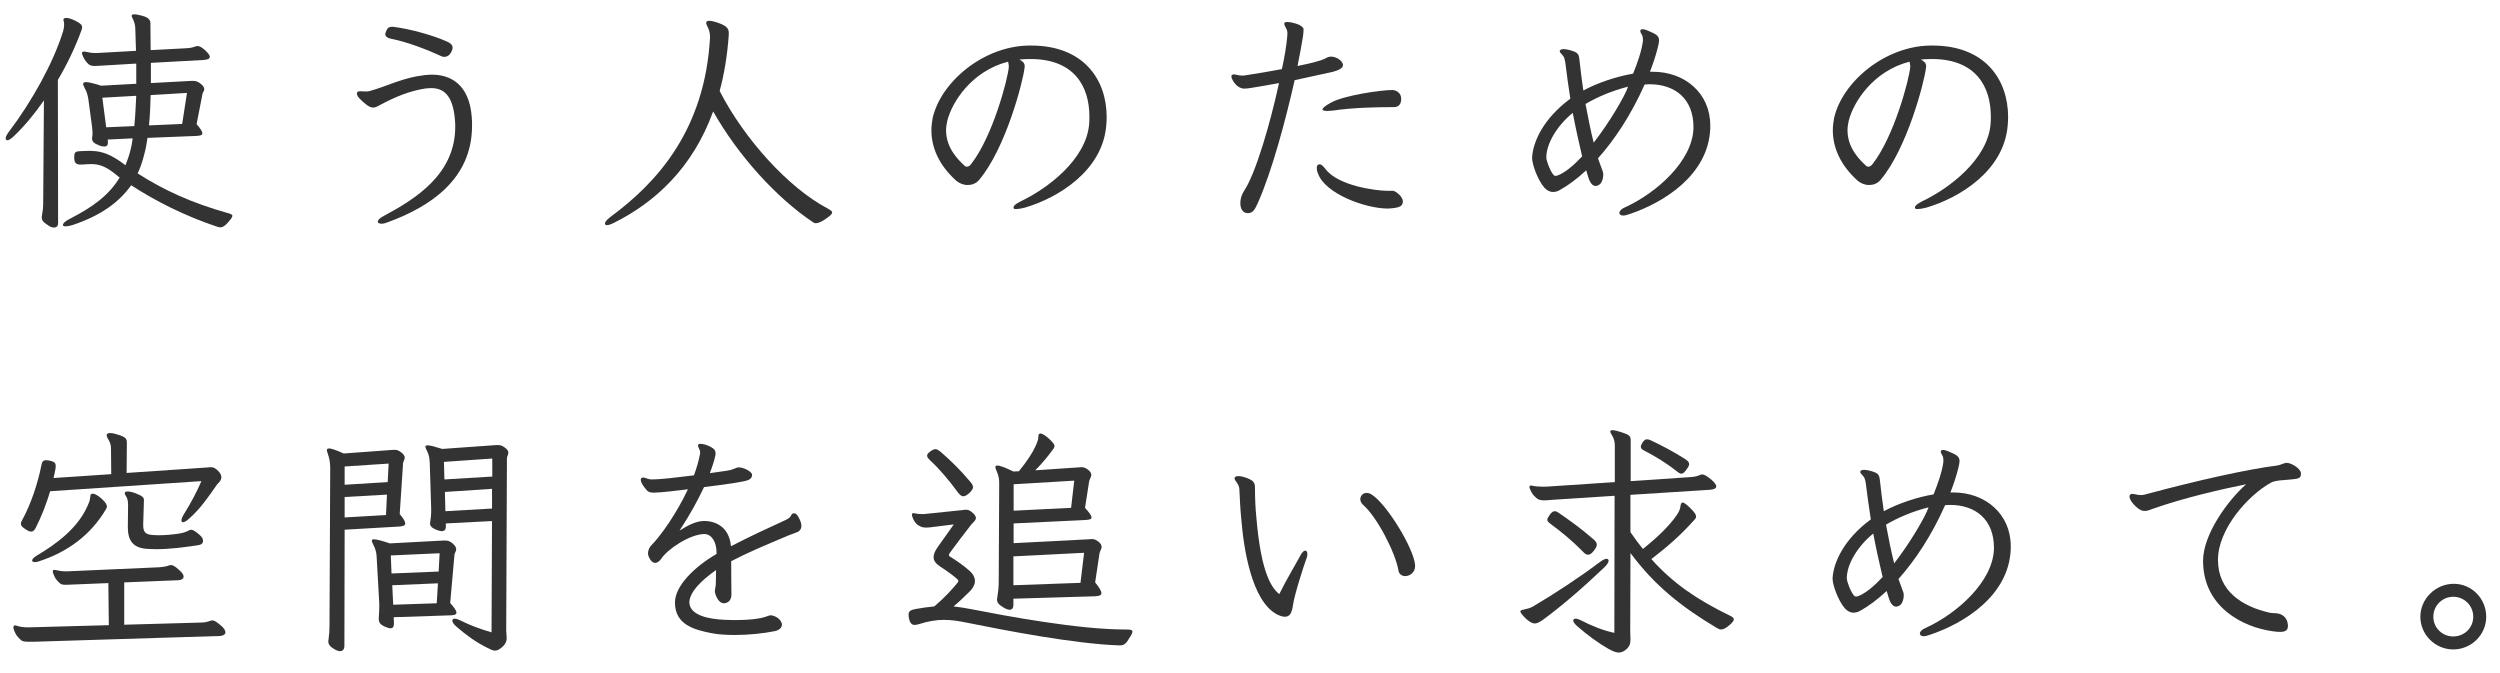 <?xml version="1.0" encoding="utf-8"?>
<!-- Generator: Adobe Illustrator 16.0.0, SVG Export Plug-In . SVG Version: 6.00 Build 0)  -->
<!DOCTYPE svg PUBLIC "-//W3C//DTD SVG 1.1//EN" "http://www.w3.org/Graphics/SVG/1.1/DTD/svg11.dtd">
<svg version="1.1" id="レイヤー_1" xmlns="http://www.w3.org/2000/svg" xmlns:xlink="http://www.w3.org/1999/xlink" x="0px"
	 y="0px" width="208px" height="56px" viewBox="0 0 208 56" enable-background="new 0 0 208 56" xml:space="preserve">
<g>
	<path fill="#333333" d="M6.774,2.53c-0.52,1.42-1.18,2.801-1.96,4.121l0.02,11.902c0,0.26-0.14,0.38-0.34,0.38
		c-0.14,0-0.32-0.06-0.48-0.18c-0.32-0.22-0.54-0.34-0.54-0.68c0-0.04,0-0.1,0.02-0.16c0.06-0.34,0.1-0.64,0.1-1.08l0.06-8.482
		c-0.76,1.1-1.6,2.121-2.521,3c-0.24,0.22-0.42,0.32-0.52,0.32c-0.08,0-0.14-0.06-0.14-0.16c0-0.12,0.08-0.3,0.26-0.54
		C2.674,8.411,4.454,5.19,5.254,2.59c0.04-0.16,0.08-0.34,0.08-0.52c0-0.12,0-0.22-0.04-0.34c0-0.02-0.02-0.06-0.02-0.08
		c0-0.1,0.1-0.16,0.24-0.16c0.18,0,0.44,0.08,0.76,0.24c0.42,0.2,0.56,0.36,0.56,0.54C6.834,2.35,6.814,2.43,6.774,2.53z
		 M19.217,18.213c-0.42,0.54-0.66,0.7-0.88,0.7c-0.1,0-0.2-0.02-0.3-0.06c-2.681-0.9-5.101-2.121-7.122-3.441
		c-1,1.4-2.48,2.5-4.841,3.301c-0.26,0.08-0.46,0.12-0.6,0.12c-0.16,0-0.24-0.04-0.24-0.12c0-0.12,0.18-0.32,0.6-0.52
		c1.9-0.98,3.221-1.94,4.121-3.421c-0.18-0.14-0.32-0.26-0.5-0.4c-0.76-0.581-1.3-0.72-1.88-0.72c-0.24,0-0.46,0.02-0.72,0.04
		c-0.06,0-0.12,0-0.16,0c-0.34,0-0.5-0.12-0.52-0.521c0-0.04,0-0.08,0-0.1c0-0.46,0.14-0.48,0.6-0.5c0.22,0,0.42-0.02,0.62-0.02
		c0.84,0,1.521,0.14,2.581,0.86c0.18,0.12,0.3,0.22,0.46,0.34c0.16-0.4,0.3-0.78,0.42-1.26c0.08-0.3,0.14-0.621,0.18-0.98l-2.08,0.1
		l0.02,0.14c0,0.04,0,0.06,0,0.1c0,0.2-0.06,0.34-0.3,0.34c-0.12,0-0.26-0.02-0.44-0.1c-0.42-0.16-0.58-0.32-0.58-0.58
		c0-0.04,0.02-0.1,0.02-0.14c0.02-0.1,0.02-0.2,0.02-0.3c0-0.16-0.02-0.34-0.04-0.54l-0.3-2.241c-0.06-0.38-0.14-0.66-0.3-0.94
		c-0.08-0.16-0.14-0.28-0.14-0.36c0-0.1,0.08-0.16,0.24-0.16c0.22,0,0.62,0.1,1.26,0.3l2.92-0.16c0-0.18,0-0.38,0-0.56
		c0-0.38,0-0.74,0-1.12L8.295,5.47c-0.14,0-0.28,0.02-0.4,0.02c-0.22,0-0.4-0.04-0.52-0.14c-0.28-0.26-0.42-0.5-0.54-0.84
		c0-0.02-0.02-0.06-0.02-0.08c0-0.08,0.06-0.14,0.18-0.14c0.06,0,0.1,0,0.16,0.02c0.24,0.06,0.5,0.1,0.76,0.1c0.06,0,0.1,0,0.16,0
		l3.241-0.18c-0.02-0.68-0.04-1.3-0.06-1.88c0-0.2-0.06-0.52-0.24-0.86c-0.04-0.08-0.06-0.12-0.06-0.18c0-0.08,0.08-0.12,0.22-0.12
		c0.18,0,0.42,0.06,0.72,0.14c0.44,0.12,0.62,0.34,0.62,0.58c0,0.74,0.02,1.48,0.02,2.26l3.021-0.16c0.3-0.02,0.48-0.06,0.68-0.14
		c0.06-0.02,0.14-0.04,0.2-0.04c0.16,0,0.34,0.1,0.6,0.32c0.28,0.26,0.42,0.44,0.42,0.58c0,0.16-0.2,0.24-0.52,0.26l-4.381,0.24
		c0,0.56,0,1.12,0,1.68l3.361-0.18c0.06,0,0.12,0,0.16,0c0.2,0,0.36,0.04,0.6,0.22c0.26,0.2,0.32,0.36,0.32,0.48
		c0,0.14-0.12,0.24-0.14,0.34l-0.5,2.561c0.34,0.38,0.48,0.62,0.48,0.76c0,0.18-0.22,0.2-0.52,0.22l-4.041,0.16
		c-0.08,0.5-0.16,0.98-0.28,1.4c-0.14,0.56-0.32,1.08-0.54,1.56c2.101,1.34,4.421,2.441,7.582,3.321c0.18,0.06,0.3,0.1,0.3,0.2
		C19.337,18.013,19.297,18.093,19.217,18.213z M8.515,8.131l0.32,2.46l2.34-0.1c0.08-0.8,0.12-1.661,0.16-2.521L8.515,8.131z
		 M12.536,7.911c-0.02,0.88-0.06,1.72-0.14,2.521l2.761-0.12l0.4-2.581L12.536,7.911z"/>
	<path fill="#333333" d="M32.254,18.493c-0.2,0.08-0.36,0.12-0.5,0.12c-0.2,0-0.32-0.06-0.32-0.18s0.14-0.28,0.48-0.46
		c2.701-1.44,5.961-3.501,5.961-7.421c0-0.18,0-0.34-0.02-0.521c-0.16-2.18-1-2.7-1.98-2.7c-0.18,0-0.36,0.02-0.54,0.04
		c-1.22,0.2-2.381,0.64-3.781,1.4c-0.16,0.08-0.32,0.18-0.5,0.18c-0.16,0-0.32-0.06-0.54-0.22c-0.44-0.34-0.82-0.7-0.82-0.94
		c0-0.06,0.02-0.12,0.08-0.16c0.04-0.02,0.1-0.04,0.2-0.04c0.12,0,0.3,0.02,0.46,0.02c0.12,0,0.24-0.02,0.34-0.04
		c1.48-0.42,2.76-1.12,4.541-1.32c0.2-0.02,0.4-0.04,0.62-0.04c1.44,0,3.121,0.7,3.32,3.581c0.02,0.22,0.02,0.44,0.02,0.66
		C39.276,14.973,35.695,17.233,32.254,18.493z M37.536,4.35c-0.14,0.26-0.34,0.38-0.56,0.38c-0.06,0-0.14,0-0.22-0.04
		c-1.04-0.48-2.76-1.18-4.281-1.48c-0.28-0.06-0.42-0.2-0.42-0.38c0-0.04,0.02-0.1,0.04-0.16c0.12-0.32,0.24-0.44,0.5-0.44
		c0.04,0,0.08,0,0.12,0c1.34,0.16,3.301,0.7,4.461,1.22c0.32,0.14,0.48,0.3,0.48,0.52C37.656,4.07,37.616,4.19,37.536,4.35z"/>
	<path fill="#333333" d="M68.917,18.053c-0.52,0.4-0.84,0.52-1.04,0.52c-0.08,0-0.14-0.02-0.2-0.06
		c-3.101-2.061-6.281-5.601-8.342-9.242c-1.72,4.741-4.881,7.602-8.322,9.302c-0.22,0.1-0.38,0.16-0.5,0.16s-0.18-0.04-0.18-0.14
		c0-0.12,0.14-0.3,0.42-0.52c3.96-2.901,7.901-7.302,8.322-14.963c0-0.02,0-0.06,0-0.08c0-0.36-0.12-0.64-0.26-0.92
		c-0.04-0.08-0.06-0.14-0.06-0.2c0-0.12,0.08-0.18,0.26-0.18c0.2,0,0.5,0.08,0.92,0.24c0.54,0.22,0.7,0.42,0.7,0.78
		c0,0.04,0,0.1,0,0.14c-0.12,1.721-0.38,3.281-0.76,4.681c2.061,4.021,5.741,8.062,8.962,9.762c0.26,0.14,0.4,0.24,0.4,0.34
		C69.237,17.773,69.137,17.893,68.917,18.053z"/>
	<path fill="#333333" d="M92.037,10.492c-0.34,3.721-3.981,5.961-6.761,6.781c-0.3,0.08-0.56,0.12-0.72,0.12c-0.1,0-0.18,0-0.2-0.04
		c-0.12-0.16,0.08-0.36,0.6-0.62c2.181-1.041,5.401-3.441,5.661-6.401c0.02-0.22,0.02-0.42,0.02-0.64c0-2.48-1.24-4.781-4.901-4.781
		c-0.02,0-0.06,0-0.08,0c-0.3,0-0.58,0.02-0.84,0.04c0.26,0.16,0.44,0.26,0.44,0.58c0,0.04-0.02,0.1-0.02,0.16
		c-0.14,1.16-1.561,6.642-3.761,9.262c-0.26,0.32-0.62,0.44-0.96,0.44c-0.36,0-0.7-0.14-0.96-0.36
		c-1.44-1.3-2.061-2.761-2.061-4.181c0-0.36,0.04-0.68,0.1-1.02c0.68-3.021,4.221-5.981,7.981-6.042c0.08,0,0.14,0,0.22,0
		c4.341,0,6.281,2.801,6.281,5.961C92.077,9.991,92.057,10.251,92.037,10.492z M83.875,5.13c-3.041,0.78-4.681,3.381-5.061,4.921
		c-0.06,0.28-0.1,0.54-0.1,0.8c0,1.521,1.1,2.521,1.521,2.921c0.16,0.16,0.38,0.12,0.56-0.12c1.78-2.261,3.061-7.062,3.141-8.102
		C83.935,5.49,83.915,5.291,83.875,5.13z"/>
	<path fill="#333333" d="M110.915,5.971c-1.08,0.24-2.18,0.48-3.2,0.7c-0.76,3.36-1.88,7.562-3.081,10.262
		c-0.26,0.56-0.42,0.8-0.82,0.8c-0.56,0-0.74-0.66-0.54-1.36c0.06-0.18,0.14-0.34,0.2-0.44c0.98-1.42,2.201-5.621,2.941-9.022
		c-0.88,0.16-1.641,0.3-2.301,0.4c-0.22,0.04-0.42,0.06-0.56,0.06c-0.04,0-0.08,0-0.1,0c-0.2-0.02-0.46-0.14-0.64-0.34
		c-0.16-0.18-0.36-0.48-0.36-0.66c0-0.08,0.02-0.14,0.1-0.16c0.04-0.02,0.06-0.02,0.1-0.02c0.14,0,0.32,0.06,0.46,0.08
		c0.1,0,0.18,0.02,0.26,0.02c0.12,0,0.22-0.02,0.34-0.04c0.92-0.14,1.98-0.32,2.94-0.5c0.24-1.08,0.38-2,0.44-2.661
		c0-0.08,0.02-0.2,0.02-0.32c0-0.1-0.02-0.2-0.04-0.26c-0.06-0.18-0.22-0.38-0.22-0.52c0-0.04,0-0.08,0.02-0.1
		c0.04-0.04,0.1-0.06,0.22-0.06c0.18,0,0.44,0.04,0.8,0.16c0.261,0.08,0.521,0.24,0.561,0.42c0,0.02,0,0.04,0,0.08
		c0,0.14-0.021,0.38-0.06,0.62c-0.101,0.66-0.261,1.46-0.441,2.38c1.121-0.22,2.001-0.46,2.262-0.6c0.08-0.04,0.18-0.1,0.279-0.14
		c0.08-0.02,0.16-0.04,0.24-0.04c0.48,0,0.94,0.36,1,0.64c0,0.02,0,0.04,0,0.06C111.735,5.69,111.335,5.851,110.915,5.971z
		 M115.757,17.333c-0.101,0-0.181,0.02-0.28,0.02c-1.881,0-5.241-1.24-5.821-2.921c-0.08-0.18-0.1-0.34-0.1-0.46
		c0-0.14,0.039-0.24,0.14-0.28c0.04-0.02,0.079-0.02,0.1-0.02c0.181,0,0.341,0.22,0.46,0.36c1.08,1.48,4.381,1.84,5.102,1.84
		c0.12,0,0.24,0,0.359,0c0.061,0,0.121,0,0.181,0c0.26,0.04,0.82,0.5,0.82,0.88c0,0.02,0,0.02,0,0.04
		C116.696,17.153,116.437,17.273,115.757,17.333z M115.977,8.911c-1.62,0-3.541,0.06-5.001,0.28c-0.18,0.02-0.381,0.04-0.561,0.04
		c-0.22,0-0.38-0.04-0.38-0.12c0-0.12,0.181-0.28,0.681-0.56c1.119-0.64,4.28-1.061,5.061-1.061c0.04,0,0.061,0,0.08,0
		s0.04,0,0.04,0c0.22,0.02,0.58,0.18,0.66,0.54c0.021,0.08,0.021,0.16,0.021,0.24C116.577,8.571,116.437,8.911,115.977,8.911z"/>
	<path fill="#333333" d="M135.575,17.813c-0.22,0.08-0.38,0.12-0.52,0.12c-0.181,0-0.281-0.06-0.32-0.18c0-0.02,0-0.04,0-0.06
		c0-0.14,0.199-0.34,0.46-0.44c2.601-1.18,5.621-3.841,5.701-6.582c0-0.04,0-0.06,0-0.1c0-2.34-1.521-3.561-3.661-3.561
		c-0.14,0-0.26,0.02-0.4,0.02c-1.14,2.561-2.52,4.621-3.881,6.141c0.121,0.38,0.281,0.74,0.4,1.101c0.101,0.26,0,0.92-0.3,1.1
		c-0.101,0.06-0.2,0.1-0.3,0.1c-0.221,0-0.44-0.2-0.6-0.7c-0.061-0.18-0.121-0.38-0.181-0.6c-0.8,0.74-1.54,1.28-2.2,1.64
		c-0.2,0.12-0.381,0.16-0.561,0.16c-0.279,0-0.52-0.14-0.721-0.36c-0.58-0.68-1.02-1.96-1.02-2.461c0-0.02,0-0.02,0-0.04
		c0.061-1.261,0.9-3.221,3.181-4.901c-0.16-1-0.3-2.041-0.42-3.021c-0.021-0.14-0.06-0.28-0.101-0.4
		c-0.1-0.24-0.359-0.38-0.359-0.521c0-0.02,0-0.02,0-0.04c0.039-0.1,0.16-0.14,0.32-0.14c0.219,0,0.539,0.08,0.76,0.16
		c0.5,0.14,0.52,0.4,0.561,0.76c0.08,0.8,0.199,1.661,0.319,2.521c1.24-0.66,2.741-1.16,4.142-1.4c0.359-0.9,0.699-1.84,0.819-2.72
		c0-0.12,0-0.32-0.06-0.46c-0.061-0.12-0.16-0.26-0.16-0.36c0-0.02,0-0.06,0.02-0.08c0.021-0.06,0.08-0.08,0.16-0.08
		c0.2,0,0.5,0.14,0.721,0.24c0.48,0.2,0.66,0.38,0.66,0.7c0,0.14-0.041,0.32-0.1,0.56c-0.16,0.66-0.4,1.38-0.66,2.041
		c0.079,0,0.159,0,0.239,0c2.681,0,4.781,1.8,4.781,4.461c0,0.08,0,0.18,0,0.26C142.137,14.592,138.376,16.873,135.575,17.813z
		 M130.854,9.391c-1.26,1.021-2.201,2.521-2.201,3.721c0,0.26,0.32,1.12,0.601,1.44c0.06,0.08,0.181,0.1,0.3,0.06
		c0.641-0.22,1.36-0.84,2.08-1.6C131.374,11.892,131.095,10.671,130.854,9.391z M131.915,8.651c0.22,1.16,0.439,2.28,0.68,3.22
		c1.32-1.7,2.601-3.88,2.86-4.661C134.115,7.551,132.895,8.071,131.915,8.651z"/>
	<path fill="#333333" d="M167.036,10.492c-0.34,3.721-3.98,5.961-6.761,6.781c-0.3,0.08-0.56,0.12-0.72,0.12
		c-0.101,0-0.181,0-0.201-0.04c-0.119-0.16,0.08-0.36,0.601-0.62c2.181-1.041,5.401-3.441,5.661-6.401
		c0.02-0.22,0.02-0.42,0.02-0.64c0-2.48-1.24-4.781-4.9-4.781c-0.02,0-0.061,0-0.08,0c-0.3,0-0.58,0.02-0.84,0.04
		c0.26,0.16,0.439,0.26,0.439,0.58c0,0.04-0.02,0.1-0.02,0.16c-0.141,1.16-1.561,6.642-3.761,9.262c-0.261,0.32-0.62,0.44-0.96,0.44
		c-0.36,0-0.701-0.14-0.961-0.36c-1.439-1.3-2.061-2.761-2.061-4.181c0-0.36,0.041-0.68,0.101-1.02
		c0.681-3.021,4.221-5.981,7.981-6.042c0.08,0,0.141,0,0.221,0c4.34,0,6.281,2.801,6.281,5.961
		C167.077,9.991,167.057,10.251,167.036,10.492z M158.875,5.13c-3.04,0.78-4.681,3.381-5.062,4.921c-0.06,0.28-0.1,0.54-0.1,0.8
		c0,1.521,1.1,2.521,1.521,2.921c0.159,0.16,0.38,0.12,0.56-0.12c1.781-2.261,3.061-7.062,3.141-8.102
		C158.935,5.49,158.915,5.291,158.875,5.13z"/>
	<path fill="#333333" d="M18.317,52.913L2.833,53.393c-0.16,0-0.3,0-0.42,0c-0.3,0-0.5-0.02-0.62-0.1c-0.2-0.16-0.36-0.34-0.48-0.54
		c-0.08-0.14-0.14-0.3-0.18-0.44c-0.02-0.039-0.02-0.1-0.02-0.119c0-0.101,0.06-0.16,0.14-0.16c0.04,0,0.08,0,0.12,0.02
		c0.22,0.08,0.54,0.141,0.88,0.141c0.06,0,0.1,0,0.16,0l6.642-0.181l-0.04-3.501l-2.981,0.121c-0.22,0-0.4,0.02-0.54,0.02
		c-0.24,0-0.38-0.02-0.48-0.1c-0.14-0.121-0.28-0.261-0.38-0.4c-0.1-0.16-0.16-0.32-0.22-0.48c-0.02-0.061-0.02-0.1-0.02-0.141
		c0-0.079,0.04-0.119,0.12-0.119c0.04,0,0.08,0,0.14,0.02c0.26,0.061,0.541,0.1,0.8,0.1c0.06,0,0.1,0,0.16,0l7.682-0.34
		c0.26-0.02,0.52-0.06,0.8-0.16c0.04-0.02,0.08-0.02,0.14-0.02c0.12,0,0.32,0.08,0.68,0.42c0.26,0.221,0.36,0.4,0.36,0.541
		c0,0.18-0.18,0.279-0.4,0.299c0,0-0.02,0-0.04,0l-4.501,0.181v3.521l6.401-0.18c0.3,0,0.52-0.061,0.82-0.16
		c0.04-0.02,0.08-0.02,0.12-0.02c0.14,0,0.32,0.1,0.72,0.439c0.26,0.221,0.36,0.42,0.36,0.561
		C18.757,52.793,18.557,52.893,18.317,52.913z M18.057,40.311c-0.78,1.12-1.38,2-2.301,2.82c-0.24,0.221-0.42,0.32-0.54,0.32
		c-0.08,0-0.12-0.061-0.12-0.141c0-0.119,0.06-0.3,0.2-0.52c0.58-0.94,1.06-1.82,1.46-2.761L4.174,40.871c-0.3,1-0.7,2.061-1.2,3.04
		c-0.12,0.22-0.22,0.32-0.38,0.32c-0.12,0-0.26-0.06-0.44-0.181c-0.3-0.18-0.42-0.32-0.42-0.479c0-0.08,0.04-0.181,0.1-0.28
		c0.76-1.381,1.32-3.121,1.6-4.541c0.06-0.32,0.14-0.46,0.4-0.46c0.1,0,0.2,0.021,0.32,0.04c0.36,0.08,0.48,0.18,0.48,0.439
		c0,0.061,0,0.141-0.02,0.24c-0.04,0.24-0.1,0.5-0.16,0.761l4.801-0.32l-0.02-2.12c0-0.24-0.04-0.5-0.26-0.84
		c-0.08-0.121-0.1-0.201-0.1-0.281c0-0.119,0.1-0.18,0.3-0.18c0.18,0,0.42,0.061,0.72,0.16c0.6,0.2,0.66,0.32,0.66,0.7l-0.02,2.46
		l6.762-0.459c0.08,0,0.16-0.021,0.24-0.021c0.18,0,0.38,0.06,0.62,0.319c0.2,0.201,0.26,0.361,0.26,0.521
		C18.417,40.01,18.137,40.211,18.057,40.311z M8.815,42.371c-1.26,2.12-3.141,3.541-5.601,4.341c-0.12,0.04-0.24,0.06-0.32,0.06
		c-0.14,0-0.22-0.06-0.22-0.14c0-0.101,0.12-0.24,0.34-0.38c1.7-1,3.441-2.301,4.261-4.141c0.12-0.261,0.2-0.44,0.22-0.681
		c0.02-0.06,0.02-0.101,0.02-0.16c0-0.12,0.08-0.2,0.2-0.2c0.16,0,0.42,0.141,0.74,0.42c0.32,0.301,0.44,0.48,0.44,0.66
		C8.895,42.23,8.855,42.291,8.815,42.371z M16.537,45.352c-1.18,0.18-2.36,0.34-3.561,0.34c-0.22,0-0.42-0.02-0.62-0.02
		c-1.24-0.041-1.72-0.641-1.72-1.801c0-0.04,0-0.061,0-0.08l0.02-1.7c0-0.261,0-0.56-0.18-0.82c-0.06-0.101-0.1-0.18-0.1-0.239
		c0-0.08,0.08-0.141,0.24-0.141s0.36,0.04,0.64,0.141c0.58,0.219,0.72,0.359,0.72,0.56l-0.06,2.001c0,0.039,0,0.079,0,0.1
		c0,0.54,0.16,0.779,0.78,0.82c0.18,0,0.34,0.02,0.5,0.02c0.6,0,1.16-0.061,1.72-0.141c0.38-0.06,0.601-0.159,0.84-0.279
		c0.04-0.02,0.08-0.04,0.14-0.04c0.14,0,0.34,0.101,0.7,0.42c0.22,0.181,0.3,0.36,0.3,0.5
		C16.896,45.191,16.757,45.312,16.537,45.352z"/>
	<path fill="#333333" d="M33.175,43.811l-4.501,0.261l-0.02,9.662c0,0.26-0.12,0.44-0.36,0.44c-0.12,0-0.26-0.041-0.44-0.141
		c-0.38-0.22-0.54-0.4-0.54-0.68c0-0.041,0.02-0.08,0.02-0.141c0.06-0.42,0.08-0.779,0.08-1.16l0.06-13.062
		c0-0.48-0.06-0.84-0.2-1.24c-0.04-0.12-0.08-0.221-0.08-0.301s0.06-0.14,0.18-0.14c0.18,0,0.56,0.12,1.22,0.421l4.101-0.301
		c0.06,0,0.12,0,0.18,0c0.16,0,0.28,0.04,0.521,0.221c0.2,0.16,0.28,0.299,0.28,0.42c0,0.16-0.12,0.3-0.14,0.46l-0.28,4.241
		c0.32,0.379,0.46,0.619,0.46,0.779C33.715,43.751,33.475,43.791,33.175,43.811z M28.674,38.811v1.52l3.581-0.22l0.08-1.54
		L28.674,38.811z M28.674,41.351v1.7l3.441-0.199l0.08-1.701L28.674,41.351z M37.556,51.193l-4.801,0.159l0.02,0.46
		c0,0.021,0,0.061,0,0.08c0,0.26-0.1,0.381-0.28,0.381c-0.12,0-0.26-0.041-0.44-0.121c-0.42-0.18-0.54-0.359-0.54-0.64
		c0-0.04,0-0.08,0-0.14c0.02-0.32,0.04-0.621,0.04-0.881c0-0.1,0-0.18,0-0.279l-0.22-3.922c-0.02-0.379-0.12-0.68-0.3-1.02
		c-0.06-0.12-0.1-0.221-0.1-0.28c0-0.079,0.04-0.12,0.18-0.12c0.2,0,0.6,0.1,1.32,0.34l4.481-0.24c0.04,0,0.08,0,0.12,0
		c0.2,0,0.38,0.041,0.62,0.24c0.22,0.201,0.3,0.36,0.3,0.48c0,0.18-0.12,0.301-0.14,0.42l-0.36,4.061
		c0.36,0.4,0.52,0.641,0.52,0.801S37.816,51.173,37.556,51.193z M32.515,46.212l0.06,1.5l3.921-0.16l0.08-1.521L32.515,46.212z
		 M32.635,48.692l0.08,1.62l3.621-0.12l0.1-1.66L32.635,48.692z M42.177,38.13l-0.06,14.323c0,0.22,0.04,0.42,0.04,0.62
		c0,0.26-0.08,0.521-0.42,0.8c-0.22,0.18-0.38,0.26-0.541,0.26c-0.2,0-0.38-0.1-0.66-0.239c-0.9-0.44-1.76-1.061-2.541-1.741
		c-0.26-0.219-0.36-0.399-0.36-0.52c0-0.1,0.08-0.16,0.2-0.16s0.3,0.061,0.5,0.16c0.74,0.38,1.62,0.7,2.561,0.98l0.04-9.262
		l-3.841,0.199v0.221c0,0.02,0,0.039,0,0.06c0,0.22-0.12,0.36-0.34,0.36c-0.12,0-0.26-0.04-0.42-0.1c-0.4-0.16-0.56-0.32-0.56-0.561
		c0-0.04,0.02-0.08,0.02-0.12c0.04-0.28,0.08-0.54,0.08-0.86c0-0.08,0-0.16,0-0.24l-0.12-3.801c-0.02-0.4-0.06-0.66-0.22-0.98
		c-0.08-0.16-0.14-0.279-0.14-0.359s0.06-0.12,0.18-0.12c0.2,0,0.58,0.101,1.22,0.3l4.481-0.32c0.06,0,0.12,0,0.16,0
		c0.16,0,0.3,0.021,0.5,0.16c0.28,0.18,0.36,0.34,0.36,0.48C42.297,37.83,42.177,37.97,42.177,38.13z M40.957,38.15l-4.021,0.279
		l0.04,1.461l3.981-0.24V38.15z M40.937,40.67l-3.921,0.261l0.04,1.601l3.881-0.221V40.67z"/>
	<path fill="#333333" d="M66.336,44.271c-0.24,0.1-0.44,0.16-0.74,0.279c-2.08,0.881-3.34,1.4-4.761,2.141
		c0,1.301,0.02,2.521,0.02,2.761c0,0.421-0.2,0.7-0.6,0.74c-0.02,0-0.04,0-0.04,0c-0.46,0-0.74-0.761-0.74-1
		c0-0.181,0.08-0.4,0.08-0.62c0-0.12,0.02-0.6,0.02-1.141c-1.24,0.86-2.181,1.82-2.221,2.66c0,1.061,1.48,1.421,2.981,1.48
		c0.24,0,0.5,0.021,0.76,0.021c1.041,0,2.181-0.08,2.781-0.34c0.08-0.04,0.16-0.04,0.24-0.06c0.24,0,0.8,0.219,0.92,0.66
		c0.02,0.039,0.02,0.08,0.02,0.119c0,0.28-0.28,0.48-0.6,0.541c-0.88,0.18-2.121,0.319-3.321,0.319c-0.7,0-1.4-0.04-1.98-0.16
		c-1.4-0.28-3-0.7-3-2.54c0-1.381,1.621-2.98,3.461-4.041c0-0.04,0-0.08,0-0.12c0-0.86-0.4-1.54-1.021-1.54h-0.02
		c-1.22,0.039-3.041,1.26-3.561,2.061c-0.12,0.18-0.32,0.34-0.5,0.34c-0.18,0-0.38-0.141-0.54-0.521c-0.04-0.08-0.06-0.18-0.06-0.26
		c0-0.24,0.1-0.48,0.24-0.64c0.86-0.861,2.161-2.741,3.081-4.701c-1.14,0.14-2.14,0.26-2.8,0.279c-0.22,0-0.46,0-0.64-0.22
		c-0.44-0.5-0.58-0.88-0.42-1c0.04-0.021,0.08-0.04,0.14-0.04c0.18,0,0.42,0.16,0.64,0.16c0.9,0,2.081-0.16,3.581-0.34
		c0.22-0.601,0.4-1.201,0.5-1.761c0-0.04,0.02-0.08,0.02-0.12c0-0.061-0.02-0.141-0.04-0.221c-0.04-0.119-0.14-0.26-0.14-0.359
		c0-0.04,0-0.08,0.02-0.1c0.04-0.041,0.1-0.061,0.2-0.061c0.22,0,0.6,0.12,0.84,0.26c0.28,0.141,0.4,0.301,0.4,0.521
		c0,0.06,0,0.12-0.02,0.2c-0.08,0.38-0.24,0.9-0.46,1.46c0.8-0.12,1.48-0.2,1.72-0.26c0.16-0.04,0.32-0.12,0.54-0.2
		c0.04-0.02,0.1-0.02,0.16-0.02c0.4,0,1.08,0.34,1.1,0.619c0,0.24-0.18,0.381-0.34,0.44c-0.42,0.16-1.761,0.341-3.661,0.58
		c-0.48,1.021-1.14,2.261-2.04,3.621c0.7-0.44,1.38-0.8,2.04-0.8c0.02,0,0.04,0,0.06,0c1,0.02,2.041,0.56,2.181,2.1
		c1.58-0.82,3.141-1.54,4.241-2.04c0.28-0.14,0.54-0.22,0.7-0.42c0.06-0.08,0.1-0.24,0.22-0.261c0.04-0.02,0.06-0.02,0.08-0.02
		c0.18,0,0.32,0.18,0.44,0.439c0.12,0.221,0.18,0.441,0.18,0.621C66.677,43.991,66.557,44.172,66.336,44.271z"/>
	<path fill="#333333" d="M94.057,52.934c-0.38,0.66-0.54,0.76-0.88,0.76c-0.02,0-0.06,0-0.1,0c-3.661-0.12-9.542-1.26-12.603-1.881
		c-0.6-0.119-1.22-0.24-1.94-0.24c-0.6,0-1.3,0.101-2.1,0.361c-0.12,0.039-0.24,0.059-0.34,0.059c-0.22,0-0.38-0.139-0.46-0.52
		c-0.04-0.14-0.04-0.24-0.04-0.34c0-0.26,0.14-0.381,0.56-0.46c0.58-0.101,1.1-0.181,1.58-0.22c0.92-0.781,1.48-1.421,1.96-2.001
		c0.02-0.04,0.04-0.06,0.04-0.101c0-0.06-0.02-0.1-0.08-0.16c-0.4-0.359-0.94-0.739-1.44-1.06c-0.36-0.24-0.54-0.479-0.54-0.78
		c0-0.24,0.12-0.52,0.36-0.859c0.44-0.621,0.82-1.161,1.32-1.861l-1.94,0.24c-0.16,0.02-0.28,0.02-0.4,0.02
		c-0.22,0-0.36-0.039-0.6-0.18c-0.24-0.14-0.44-0.46-0.521-0.76c-0.02-0.04-0.02-0.08-0.02-0.12c0-0.101,0.04-0.14,0.12-0.14
		c0.04,0,0.08,0.02,0.12,0.02c0.2,0.04,0.4,0.061,0.6,0.061c0.12,0,0.22,0,0.34-0.021l3.101-0.32c0.1-0.021,0.16-0.021,0.24-0.021
		c0.14,0,0.26,0.041,0.44,0.181c0.26,0.2,0.36,0.36,0.36,0.5c0,0.22-0.24,0.38-0.36,0.521c-0.72,0.92-1.28,1.66-1.801,2.381
		c-0.06,0.08-0.08,0.14-0.08,0.18c0,0.06,0.02,0.1,0.1,0.14c0.561,0.36,1.101,0.72,1.661,1.22c0.26,0.24,0.4,0.521,0.4,0.801
		c0,0.28-0.14,0.561-0.38,0.82c-0.48,0.48-0.94,0.92-1.4,1.301c0.42,0.039,0.86,0.119,1.32,0.199
		c3.101,0.601,9.002,1.721,13.003,1.721c0.04,0,0.06,0,0.1,0c0.3,0,0.46,0.04,0.46,0.18C94.217,52.633,94.177,52.753,94.057,52.934z
		 M80.634,41.031c-0.2,0.18-0.36,0.26-0.48,0.26c-0.18,0-0.32-0.141-0.5-0.381c-0.72-0.98-1.48-1.88-2.26-2.6
		c-0.16-0.16-0.26-0.281-0.26-0.4c0-0.1,0.08-0.221,0.28-0.36c0.16-0.12,0.3-0.181,0.42-0.181c0.12,0,0.24,0.08,0.4,0.201
		c0.9,0.779,1.66,1.52,2.48,2.5c0.14,0.16,0.24,0.301,0.24,0.46C80.954,40.67,80.854,40.83,80.634,41.031z M91.477,46.052l-0.36,2.4
		c0.36,0.46,0.52,0.72,0.52,0.9c0,0.2-0.22,0.239-0.58,0.26l-6.742,0.2v0.54c0,0.24-0.12,0.38-0.3,0.38
		c-0.14,0-0.32-0.06-0.541-0.199c-0.4-0.24-0.52-0.421-0.52-0.641c0-0.04,0-0.1,0.02-0.16c0.08-0.52,0.12-0.9,0.12-1.34l0.04-8.143
		c0-0.38-0.02-0.619-0.24-1.119c-0.04-0.101-0.08-0.201-0.08-0.261c0-0.08,0.04-0.14,0.16-0.14c0.2,0,0.6,0.14,1.34,0.5l0.46-0.021
		c0.7-0.86,1.141-1.56,1.36-2.04c0.14-0.301,0.26-0.561,0.26-0.86c0-0.36,0.28-0.32,0.8,0.12c0.4,0.359,0.54,0.54,0.54,0.68
		c0,0.08-0.02,0.141-0.08,0.221c-0.42,0.58-0.9,1.18-1.521,1.801l3.541-0.24c0.1,0,0.2-0.021,0.3-0.021c0.14,0,0.28,0.021,0.48,0.16
		c0.26,0.18,0.34,0.34,0.34,0.479c0,0.201-0.16,0.381-0.18,0.561l-0.34,2.181c0.38,0.42,0.54,0.66,0.54,0.8
		c0,0.18-0.24,0.2-0.64,0.221l-5.841,0.279v1.641l6.201-0.32c0.12,0,0.22-0.02,0.3-0.02c0.14,0,0.28,0.02,0.48,0.16
		c0.26,0.18,0.34,0.34,0.34,0.48C91.657,45.691,91.497,45.871,91.477,46.052z M84.315,46.291v2.401l5.581-0.2l0.3-2.5L84.315,46.291
		z M84.335,40.291v2.199l4.781-0.239l0.26-2.261L84.335,40.291z"/>
	<path fill="#333333" d="M108.675,46.531c-0.16,0.42-0.96,2.861-1.1,3.821c-0.02,0.2-0.1,0.601-0.26,0.78
		c-0.12,0.141-0.26,0.18-0.42,0.18c-0.2,0-0.42-0.08-0.66-0.199c-2.101-1.121-2.761-5.462-2.96-7.922
		c-0.1-1.021-0.12-1.74-0.16-2.501c-0.02-0.42-0.4-0.7-0.4-0.88c0-0.02,0-0.02,0-0.04c0.04-0.12,0.16-0.16,0.32-0.16
		c0.28,0,0.7,0.14,0.98,0.28c0.4,0.199,0.4,0.48,0.4,0.74c0,0.66,0.02,1.52,0.12,2.48c0.34,3.92,1.02,5.621,1.9,6.32
		c0.52-1.08,1.58-2.859,1.76-3.22c0.141-0.28,0.301-0.4,0.4-0.4s0.18,0.101,0.18,0.28C108.774,46.191,108.755,46.352,108.675,46.531
		z M116.917,47.932c-0.26,0-0.5-0.14-0.561-0.439c-0.24-1.5-1.801-4.501-2.94-5.481c-0.16-0.14-0.24-0.319-0.24-0.479
		c0-0.281,0.22-0.521,0.521-0.521c0.14,0,0.3,0.04,0.46,0.159c1.2,0.761,3.48,4.441,3.581,5.861c0,0.021,0,0.041,0,0.061
		C117.737,47.632,117.297,47.932,116.917,47.932z"/>
	<path fill="#333333" d="M133.515,47.172c-1.801,1.721-3.621,3.281-5.121,4.381c-0.32,0.221-0.52,0.32-0.699,0.32
		c-0.061,0-0.141-0.02-0.201-0.04c-0.38-0.16-0.66-0.46-0.88-0.74c-0.08-0.101-0.12-0.16-0.12-0.22c0-0.08,0.08-0.121,0.301-0.16
		c0.279-0.061,0.52-0.12,0.76-0.26c1.86-1.101,3.841-2.4,5.621-3.741c0.2-0.14,0.38-0.22,0.48-0.22c0.119,0,0.18,0.06,0.18,0.16
		C133.835,46.771,133.735,46.951,133.515,47.172z M143.957,51.953c-0.36,0.32-0.58,0.42-0.761,0.42
		c-0.139,0-0.239-0.061-0.379-0.141c-2.922-1.74-5.162-3.52-7.162-6.221l-0.02,6.481c0,0.28,0.02,0.521,0.02,0.72
		c0,0.32-0.061,0.58-0.38,0.84c-0.2,0.16-0.4,0.24-0.601,0.24c-0.24,0-0.5-0.119-0.84-0.3c-0.78-0.44-1.76-1.14-2.641-1.921
		c-0.2-0.18-0.3-0.34-0.3-0.439s0.079-0.16,0.2-0.16c0.1,0,0.24,0.04,0.4,0.12c0.959,0.5,2.06,0.921,2.82,1.06l0.02-11.402
		l-5.262,0.341c-0.199,0.021-0.399,0.04-0.58,0.04c-0.26,0-0.479-0.04-0.619-0.16c-0.061-0.061-0.141-0.12-0.2-0.18
		c-0.181-0.181-0.3-0.4-0.4-0.66c-0.021-0.041-0.021-0.08-0.021-0.121c0-0.06,0.041-0.119,0.141-0.119c0.02,0,0.04,0.02,0.08,0.02
		c0.3,0.061,0.6,0.08,0.9,0.08c0.08,0,0.18,0,0.26,0l5.721-0.38v-3.04c0-0.341-0.08-0.601-0.239-0.861
		c-0.08-0.14-0.14-0.239-0.14-0.299c0-0.08,0.06-0.121,0.18-0.121c0.16,0,0.42,0.061,0.779,0.181c0.621,0.2,0.74,0.319,0.74,0.64
		v3.421l5.002-0.34c0.279-0.021,0.52-0.06,0.779-0.181c0.061-0.02,0.101-0.039,0.16-0.039c0.141,0,0.34,0.08,0.701,0.379
		c0.34,0.281,0.479,0.48,0.479,0.621c0,0.18-0.261,0.26-0.54,0.279l-6.602,0.42v3.102c0.34,0.5,0.68,0.96,1.04,1.4
		c1.2-0.961,2.2-1.921,2.801-2.801c0.181-0.26,0.28-0.461,0.32-0.74c0.021-0.2,0.079-0.32,0.18-0.32c0.14,0,0.36,0.18,0.72,0.541
		c0.301,0.299,0.4,0.479,0.4,0.619c0,0.141-0.08,0.221-0.16,0.301c-1.14,1.279-2.301,2.28-3.561,3.24
		c1.82,2.041,3.841,3.4,6.562,4.721c0.2,0.101,0.3,0.18,0.3,0.301C144.257,51.633,144.157,51.773,143.957,51.953z M132.614,45.812
		c-0.18,0.24-0.34,0.341-0.479,0.341c-0.16,0-0.3-0.101-0.46-0.281c-0.86-0.88-1.82-1.66-2.661-2.279
		c-0.18-0.141-0.28-0.221-0.28-0.341s0.08-0.24,0.221-0.44c0.14-0.199,0.279-0.279,0.4-0.279c0.119,0,0.22,0.06,0.34,0.14
		c0.9,0.62,1.88,1.32,2.84,2.161c0.221,0.18,0.32,0.319,0.32,0.479C132.854,45.451,132.774,45.611,132.614,45.812z M140.396,38.95
		c-0.22,0.319-0.341,0.46-0.501,0.46c-0.1,0-0.219-0.061-0.359-0.18c-0.86-0.681-1.84-1.281-2.701-1.721
		c-0.199-0.1-0.319-0.18-0.319-0.34c0-0.08,0.04-0.18,0.12-0.32c0.14-0.221,0.26-0.3,0.4-0.3c0.1,0,0.22,0.04,0.34,0.1
		c0.98,0.46,1.939,0.98,2.82,1.54c0.221,0.141,0.34,0.261,0.34,0.42C140.536,38.689,140.497,38.811,140.396,38.95z"/>
	<path fill="#333333" d="M160.575,52.812c-0.22,0.08-0.38,0.121-0.52,0.121c-0.181,0-0.281-0.061-0.32-0.181c0-0.021,0-0.04,0-0.06
		c0-0.141,0.199-0.34,0.46-0.44c2.601-1.181,5.621-3.841,5.701-6.581c0-0.041,0-0.061,0-0.101c0-2.341-1.521-3.561-3.661-3.561
		c-0.14,0-0.26,0.021-0.4,0.021c-1.14,2.561-2.52,4.621-3.881,6.141c0.121,0.381,0.281,0.74,0.4,1.101c0.101,0.26,0,0.92-0.3,1.101
		c-0.101,0.06-0.2,0.1-0.3,0.1c-0.221,0-0.44-0.2-0.6-0.7c-0.061-0.181-0.121-0.38-0.181-0.601c-0.8,0.74-1.54,1.281-2.2,1.641
		c-0.2,0.12-0.381,0.16-0.561,0.16c-0.279,0-0.52-0.141-0.721-0.359c-0.58-0.681-1.02-1.961-1.02-2.461c0-0.021,0-0.021,0-0.04
		c0.061-1.261,0.9-3.221,3.181-4.901c-0.16-1-0.3-2.041-0.42-3.021c-0.021-0.14-0.06-0.28-0.101-0.399
		c-0.1-0.24-0.359-0.381-0.359-0.521c0-0.02,0-0.02,0-0.039c0.039-0.1,0.16-0.141,0.32-0.141c0.219,0,0.539,0.08,0.76,0.16
		c0.5,0.141,0.52,0.4,0.561,0.76c0.08,0.801,0.199,1.661,0.319,2.521c1.24-0.66,2.741-1.16,4.142-1.4
		c0.359-0.9,0.699-1.841,0.819-2.721c0-0.12,0-0.32-0.06-0.461c-0.061-0.119-0.16-0.26-0.16-0.359c0-0.02,0-0.061,0.02-0.08
		c0.021-0.061,0.08-0.08,0.16-0.08c0.2,0,0.5,0.141,0.721,0.24c0.48,0.2,0.66,0.38,0.66,0.7c0,0.14-0.041,0.319-0.1,0.56
		c-0.16,0.66-0.4,1.381-0.66,2.041c0.079,0,0.159,0,0.239,0c2.681,0,4.781,1.801,4.781,4.461c0,0.08,0,0.18,0,0.26
		C167.137,49.592,163.376,51.873,160.575,52.812z M155.854,44.391c-1.26,1.021-2.201,2.521-2.201,3.722c0,0.26,0.32,1.12,0.601,1.44
		c0.06,0.08,0.181,0.1,0.3,0.06c0.641-0.22,1.36-0.84,2.08-1.601C156.374,46.892,156.095,45.672,155.854,44.391z M156.915,43.651
		c0.22,1.16,0.439,2.28,0.68,3.22c1.32-1.699,2.601-3.88,2.86-4.66C159.115,42.551,157.895,43.07,156.915,43.651z"/>
	<path fill="#333333" d="M190.616,39.891c-0.58,0.06-1.301,0.06-1.66,0.26c-1.961,1.08-4.421,3.9-4.421,6.422
		c0,2.62,2.021,3.881,4.28,4.4c0.101,0.02,0.281,0.04,0.4,0.04c0.7,0,1.101,0.399,1.141,1c0.02,0.421-0.2,0.561-0.66,0.561
		c-0.18,0-0.4-0.021-0.66-0.06c-2.4-0.341-5.741-1.98-5.741-5.861c0-2.201,2.081-5.041,3.581-6.361
		c-2.001,0.399-5.242,1.14-7.822,2.061c-0.24,0.1-0.42,0.159-0.62,0.159c-0.14,0-0.28-0.04-0.44-0.14
		c-0.379-0.24-0.82-0.76-0.82-1.061c0-0.1,0.041-0.16,0.121-0.2c0.039-0.02,0.08-0.02,0.119-0.02c0.181,0,0.42,0.1,0.721,0.1
		c0.08,0,0.2-0.021,0.3-0.04c4.521-1.221,8.642-2.12,11.022-2.42c0.26-0.041,0.48-0.16,0.721-0.221c0.02,0,0.06,0,0.08,0
		c0.379,0,1.14,0.461,1.18,0.84c0,0.041,0,0.08,0,0.101C191.437,39.85,191.097,39.83,190.616,39.891z"/>
	<path fill="#333333" d="M204.114,54.033c-1.5,0-2.74-1.221-2.74-2.721s1.279-2.74,2.779-2.74c1.501,0,2.701,1.24,2.701,2.74
		S205.614,54.033,204.114,54.033z M204.114,49.652c-0.92,0-1.66,0.74-1.66,1.66s0.74,1.641,1.66,1.641s1.66-0.721,1.66-1.641
		S205.034,49.652,204.114,49.652z"/>
</g>
</svg>
